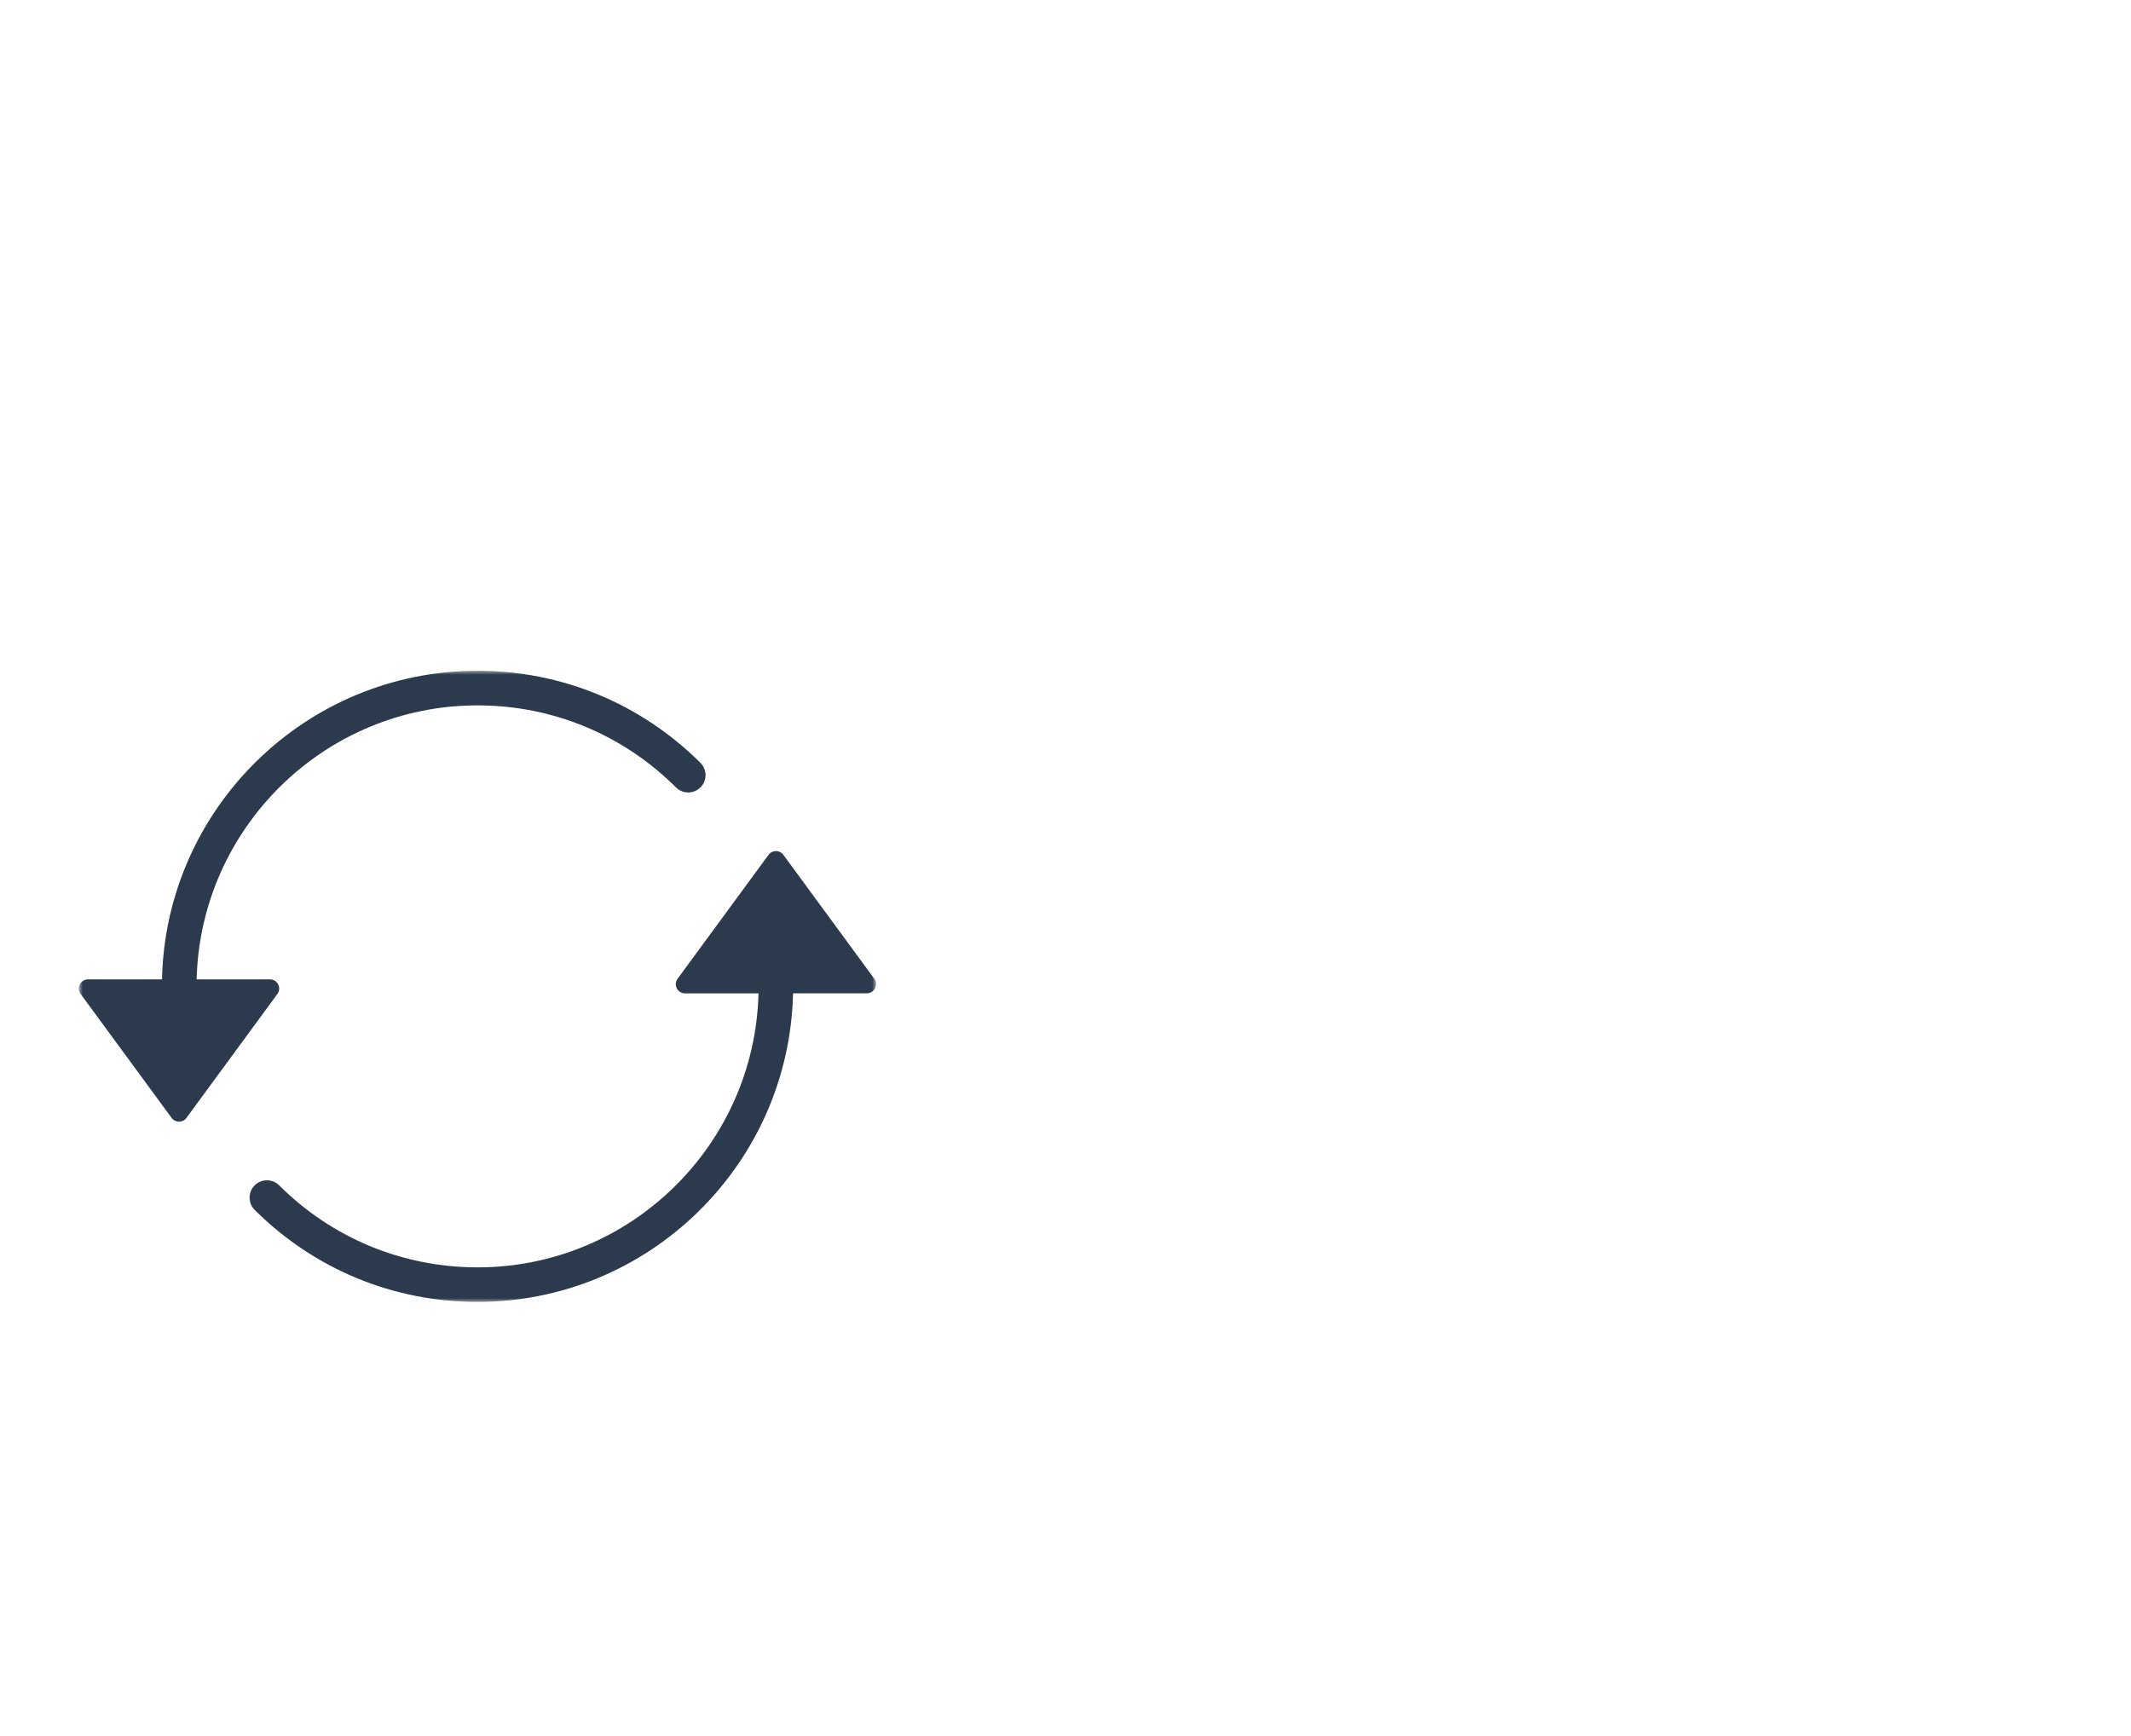 <svg xmlns="http://www.w3.org/2000/svg" fill="none" viewBox="0 0 270 220" height="220" width="270">
<mask height="80" width="101" y="85" x="10" maskUnits="userSpaceOnUse" style="mask-type:luminance" id="mask0_800_16554">
<path fill="white" d="M110.993 85H10V165H110.993V85Z"></path>
</mask>
<g mask="url(#mask0_800_16554)">
<path fill="#2B3A4D" d="M110.775 124.032L99.252 108.329C98.791 107.692 97.836 107.692 97.375 108.329L85.853 124.032C85.282 124.8 85.842 125.887 86.796 125.887H96.102C95.63 145.113 79.85 160.608 60.514 160.608C51.021 160.608 42.1 156.921 35.373 150.216C34.517 149.36 33.123 149.36 32.267 150.216C31.411 151.072 31.411 152.466 32.267 153.322C39.817 160.85 49.847 164.987 60.503 164.987C82.264 164.987 99.998 147.527 100.481 125.876H109.831C110.786 125.876 111.334 124.789 110.775 124.021V124.032Z"></path>
<path fill="#2B3A4D" d="M34.221 124.111H24.915C25.387 104.885 41.167 89.39 60.504 89.39C69.996 89.39 78.918 93.077 85.645 99.782C86.501 100.638 87.894 100.638 88.751 99.782C89.606 98.926 89.606 97.532 88.751 96.676C81.189 89.148 71.159 85 60.504 85C38.742 85 20.997 102.46 20.526 124.111H11.165C10.21 124.111 9.661 125.198 10.221 125.966L21.744 141.669C22.204 142.306 23.159 142.306 23.62 141.669L35.143 125.966C35.714 125.198 35.154 124.111 34.199 124.111H34.221Z"></path>
</g>
</svg>
